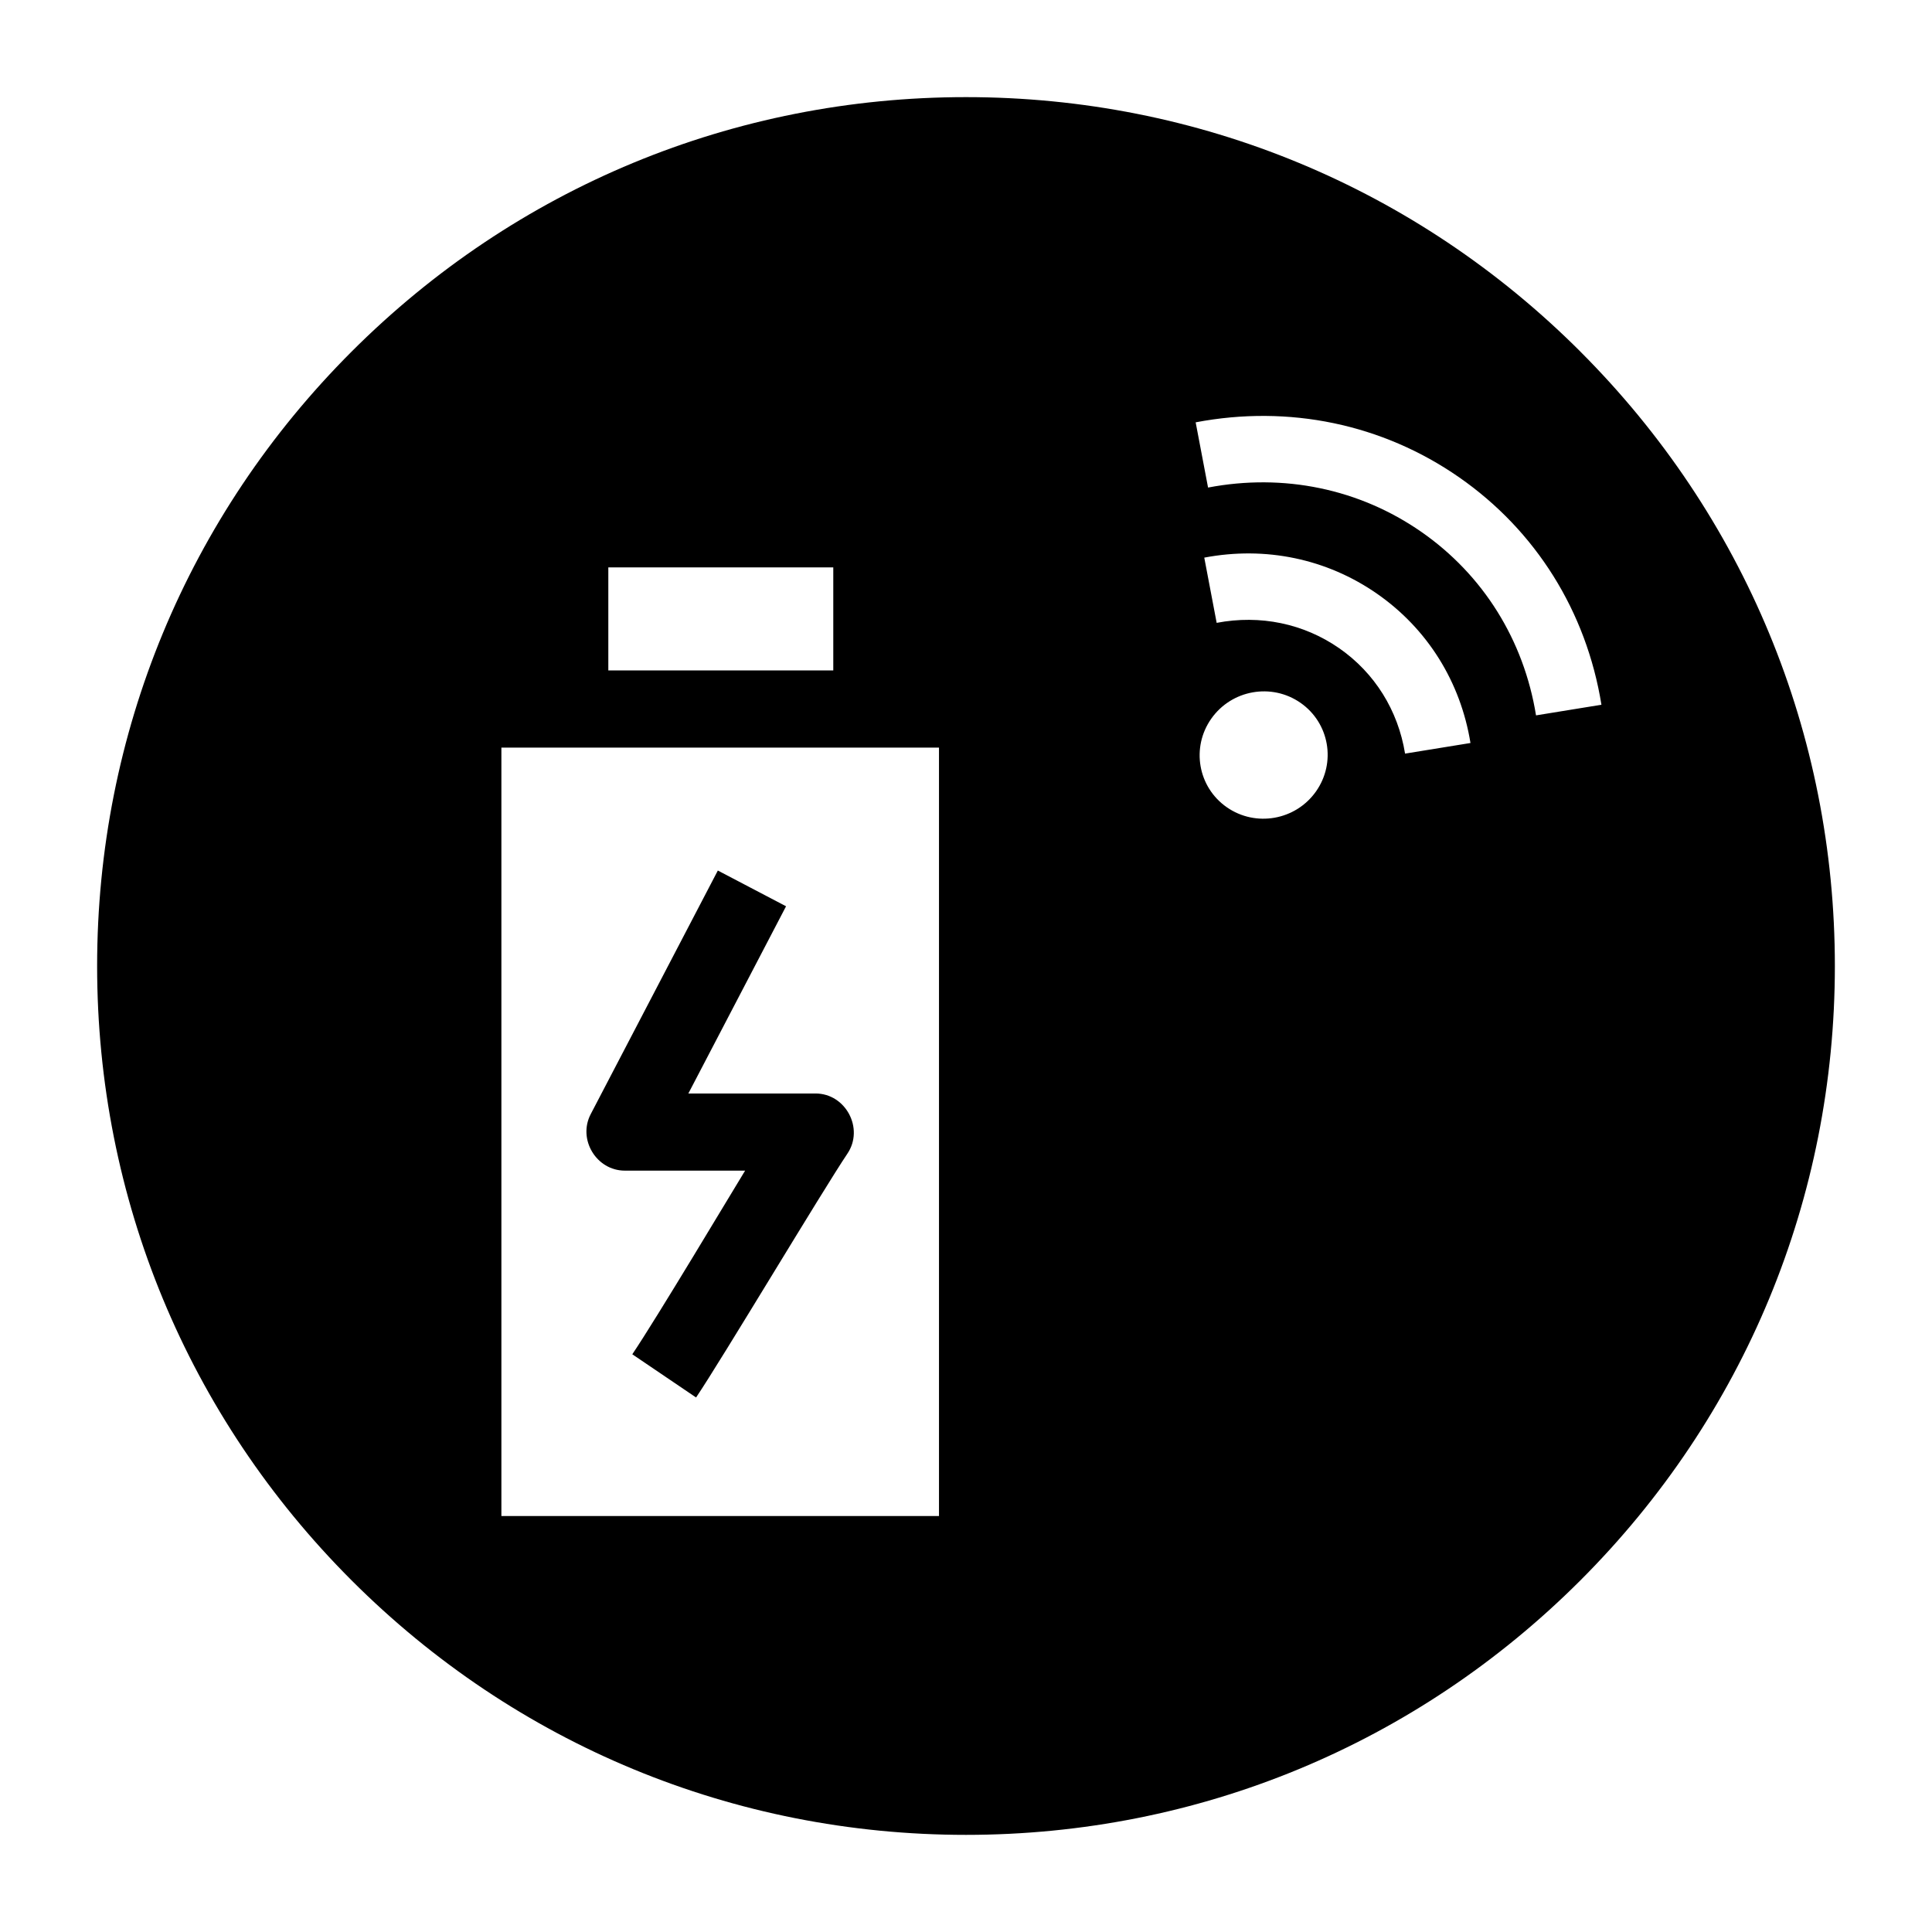 <?xml version="1.0" encoding="UTF-8"?>
<!-- Uploaded to: ICON Repo, www.iconrepo.com, Generator: ICON Repo Mixer Tools -->
<svg fill="#000000" width="800px" height="800px" version="1.1" viewBox="144 144 512 512" xmlns="http://www.w3.org/2000/svg">
 <g>
  <path d="m309.58 454.23h31.883c-3.418 5.562-23.371 38.996-29.898 48.668l16.902 11.449c6.844-10.145 33.578-54.941 40.102-64.613-1.426 2.113-2.129 3.152-2.375 3.519-0.129 0.191-0.152 0.227 0 0 0.387-0.574 1.738-2.574 2.375-3.523 4.496-6.668-0.449-15.945-8.453-15.945h-33.695l25.891-49.613-18.078-9.473-33.695 64.57c-3.488 6.695 1.531 14.961 9.043 14.961z"/>
  <path d="m562.82 237.18c-43.492-43.492-101.31-67.441-162.82-67.441s-119.33 23.949-162.82 67.441c-43.492 43.488-67.441 101.31-67.441 162.82s23.949 119.32 67.441 162.82c43.488 43.488 101.31 67.438 162.82 67.438s119.32-23.949 162.82-67.441c43.488-43.488 67.438-101.31 67.438-162.81s-23.949-119.33-67.438-162.82zm-257.61 57.188h59.617v27.305h-59.617zm87.633 251.39h-115.97v-203.64h115.97zm99.91-192.02c-5.391 7.644-15.973 9.523-23.633 4.195-7.664-5.328-9.504-15.844-4.113-23.488s15.973-9.523 23.633-4.195c7.664 5.328 9.504 15.844 4.113 23.488zm23.602-10.023c-1.855-11.473-8.051-21.387-17.438-27.918-9.41-6.543-20.949-8.938-32.488-6.734l-3.285-17.285c16.211-3.09 32.469 0.305 45.785 9.566 13.34 9.277 22.133 23.324 24.762 39.559zm34.707-10.133c-3.234-19.98-14.027-37.25-30.395-48.633-16.391-11.398-36.465-15.566-56.52-11.742l-3.285-17.285c24.73-4.715 49.523 0.457 69.82 14.57 20.32 14.129 33.715 35.535 37.715 60.273z"/>
 </g>
</svg>